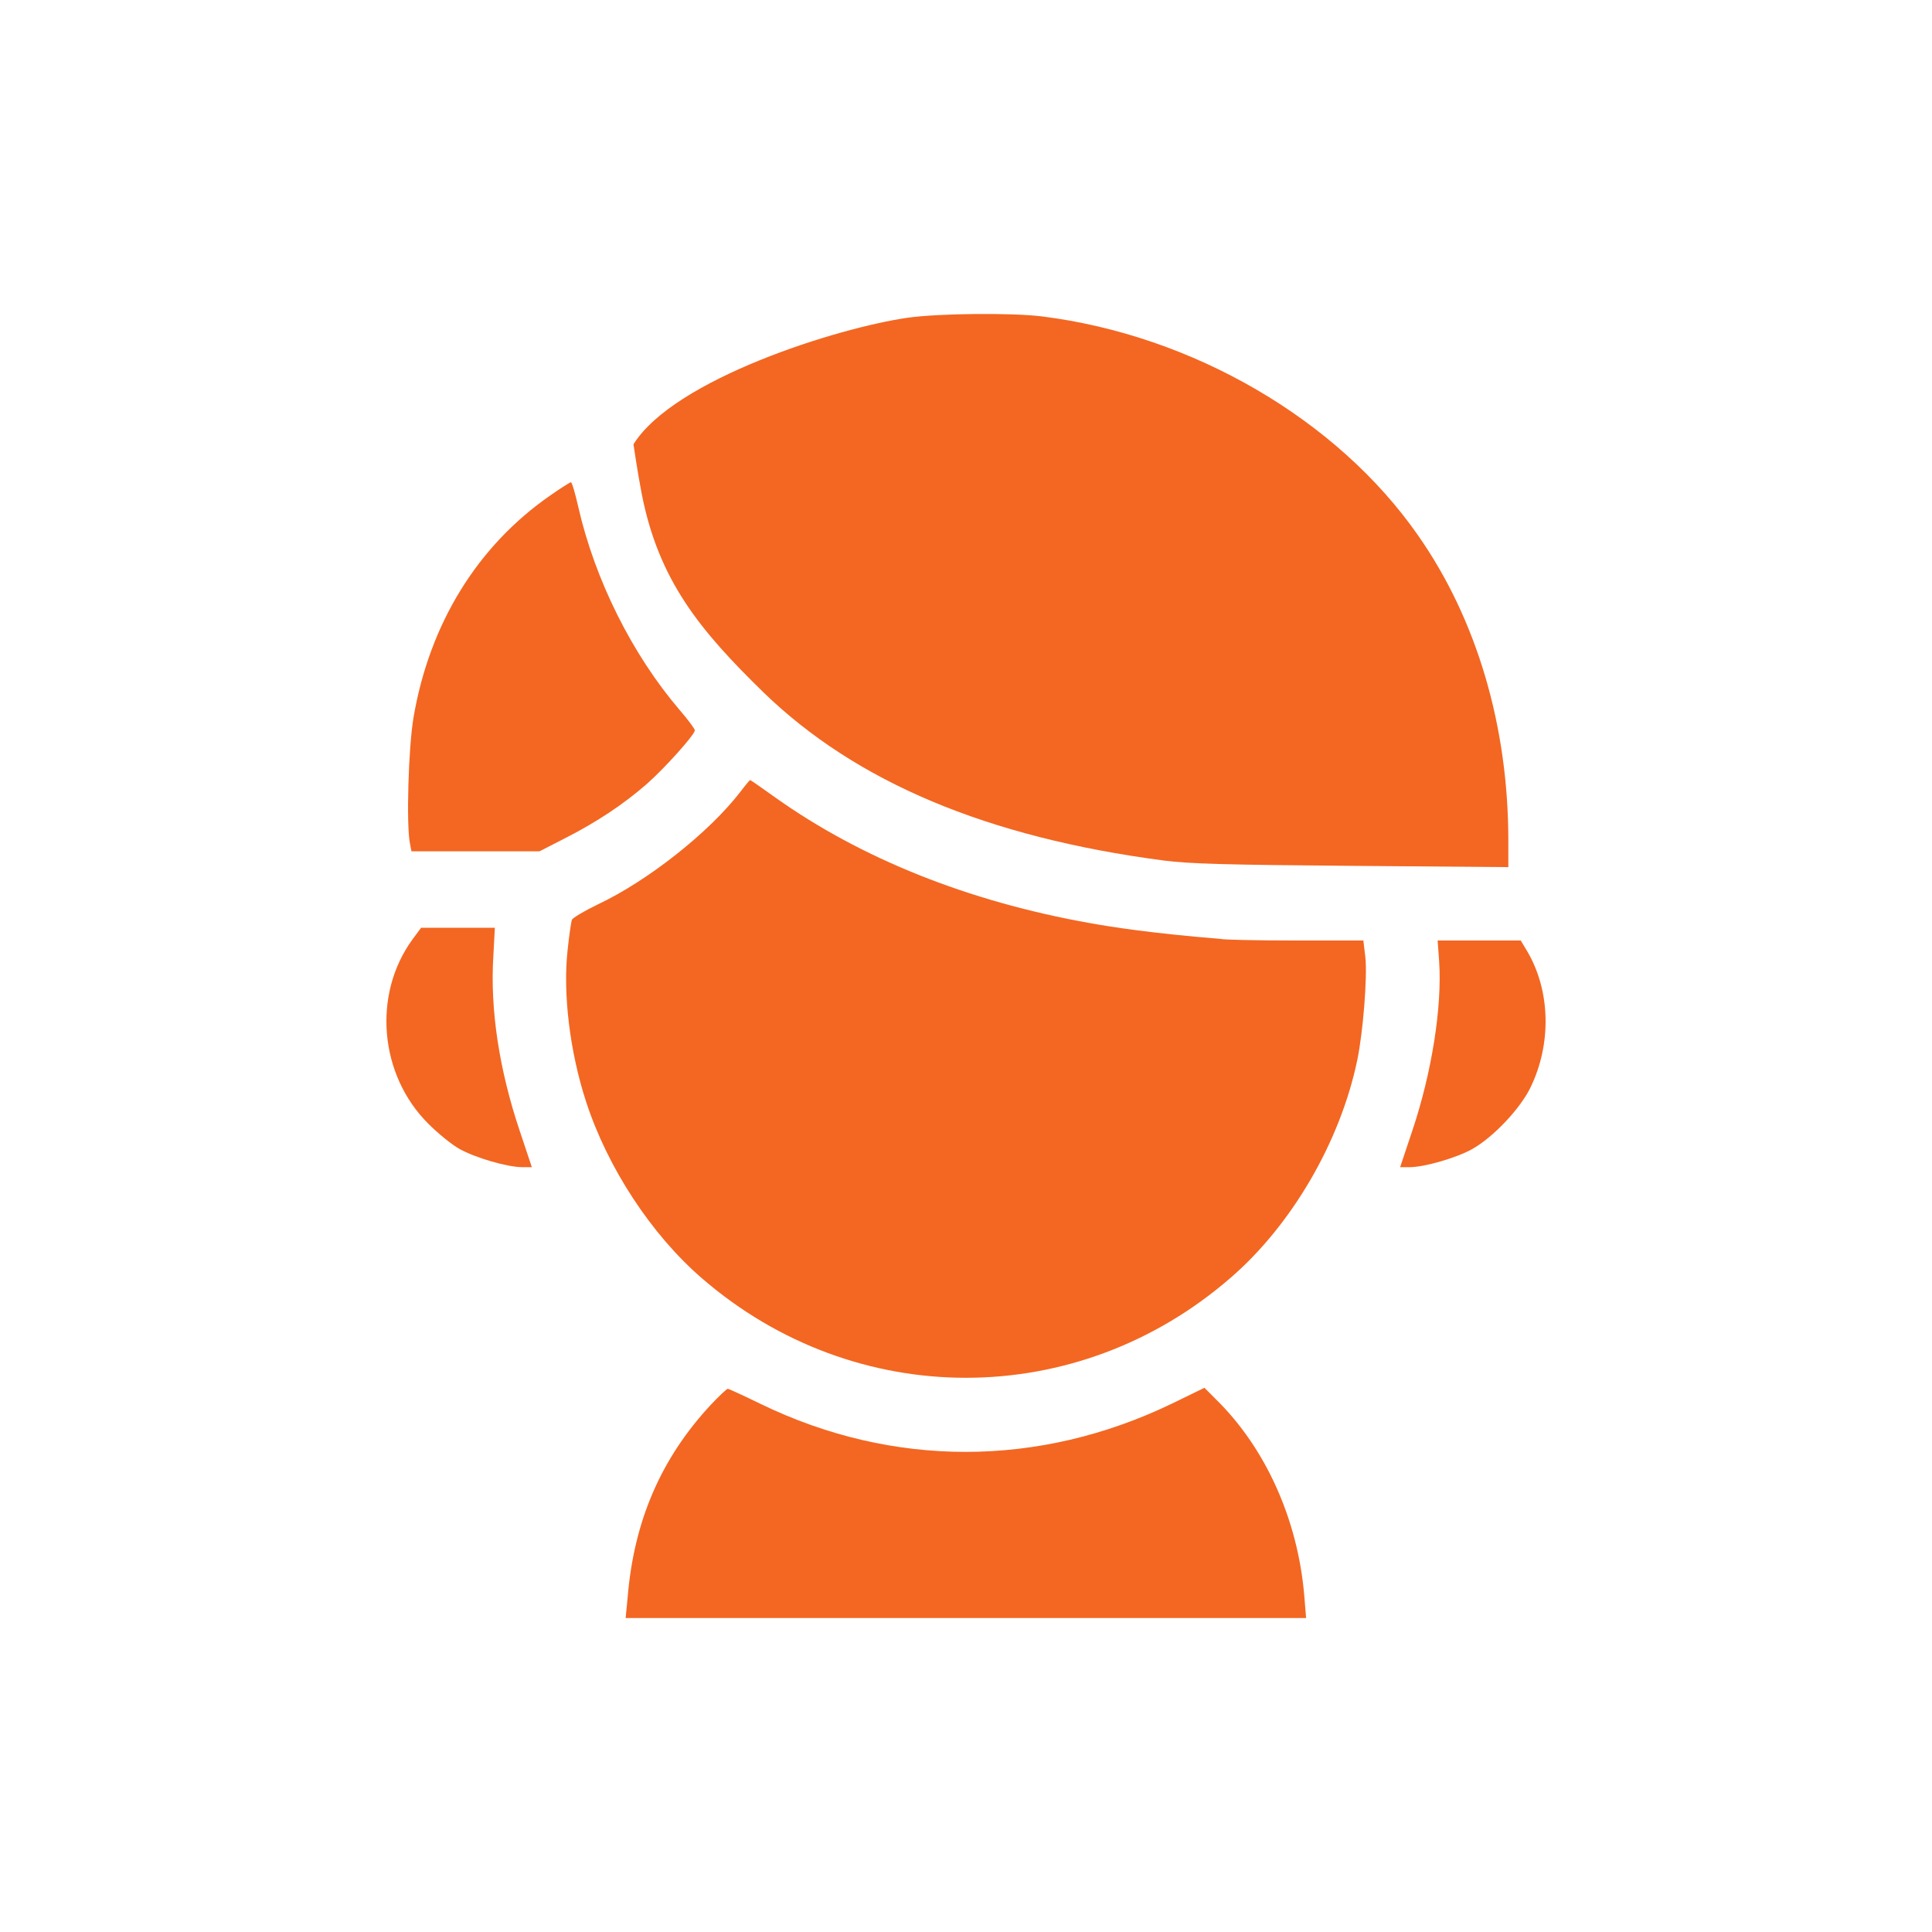 <svg width="80" height="80" viewBox="0 0 80 80" fill="none" xmlns="http://www.w3.org/2000/svg">
<path d="M26.567 20.422C26.395 19.536 26.231 18.397 26.231 18.397C27.91 15.697 34.7 13.566 37.596 13.155C38.877 12.976 41.867 12.944 43.148 13.102C49.392 13.883 55.384 17.374 58.721 22.173C61.156 25.654 62.457 30.073 62.457 34.809V35.906L55.982 35.853C50.798 35.811 49.234 35.769 48.185 35.632C40.87 34.672 35.445 32.383 31.614 28.67C29.001 26.118 27.27 24.05 26.567 20.422Z" fill="#F36722"/>
<path d="M22.799 20.506C19.777 22.595 17.783 25.823 17.122 29.715C16.912 30.949 16.818 34.145 16.975 34.925L17.038 35.252H22.338L23.429 34.693C24.709 34.039 25.822 33.301 26.777 32.467C27.511 31.824 28.771 30.421 28.771 30.242C28.771 30.179 28.487 29.799 28.141 29.398C26.178 27.099 24.636 24.019 23.943 20.981C23.817 20.422 23.681 19.958 23.639 19.969C23.607 19.969 23.219 20.211 22.799 20.506Z" fill="#F36722"/>
<path fill-rule="evenodd" clip-rule="evenodd" d="M30.66 32.784C29.369 34.461 26.84 36.465 24.762 37.446C24.195 37.72 23.712 38.005 23.681 38.089C23.649 38.174 23.565 38.743 23.503 39.344C23.303 41.148 23.597 43.563 24.269 45.62C25.161 48.362 26.976 51.126 29.064 52.93C35.413 58.425 44.585 58.425 50.934 52.93C53.484 50.736 55.499 47.276 56.203 43.89C56.444 42.72 56.622 40.462 56.538 39.65L56.454 38.944H53.589C52.015 38.944 50.651 38.912 50.557 38.88C47.723 38.648 46.075 38.395 45.089 38.216C40.073 37.319 35.655 35.547 32.108 33.026C31.552 32.626 31.079 32.299 31.058 32.299C31.037 32.309 30.859 32.52 30.66 32.784Z" fill="#F36722"/>
<path d="M17.07 38.912C15.422 41.19 15.705 44.502 17.731 46.527C18.119 46.917 18.696 47.392 19.021 47.572C19.672 47.941 21.015 48.331 21.634 48.331H22.023L21.519 46.823C20.669 44.291 20.291 41.802 20.428 39.597L20.491 38.416H17.437L17.07 38.912Z" fill="#F36722"/>
<path d="M59.592 39.809C59.718 41.686 59.288 44.418 58.48 46.823L57.976 48.331H58.364C58.983 48.331 60.327 47.941 60.977 47.572C61.848 47.076 62.961 45.894 63.38 45.019C64.251 43.215 64.199 41.043 63.255 39.418L62.971 38.944H59.529L59.592 39.809Z" fill="#F36722"/>
<path d="M29.421 58.182C27.375 60.387 26.252 62.971 25.99 66.135L25.906 67H54.083L54.009 66.093C53.747 62.939 52.414 59.965 50.347 57.94L49.874 57.465L48.531 58.119C43.022 60.777 36.977 60.788 31.51 58.14C30.796 57.792 30.177 57.507 30.135 57.507C30.093 57.507 29.767 57.813 29.421 58.182Z" fill="#F36722"/>
</svg>
